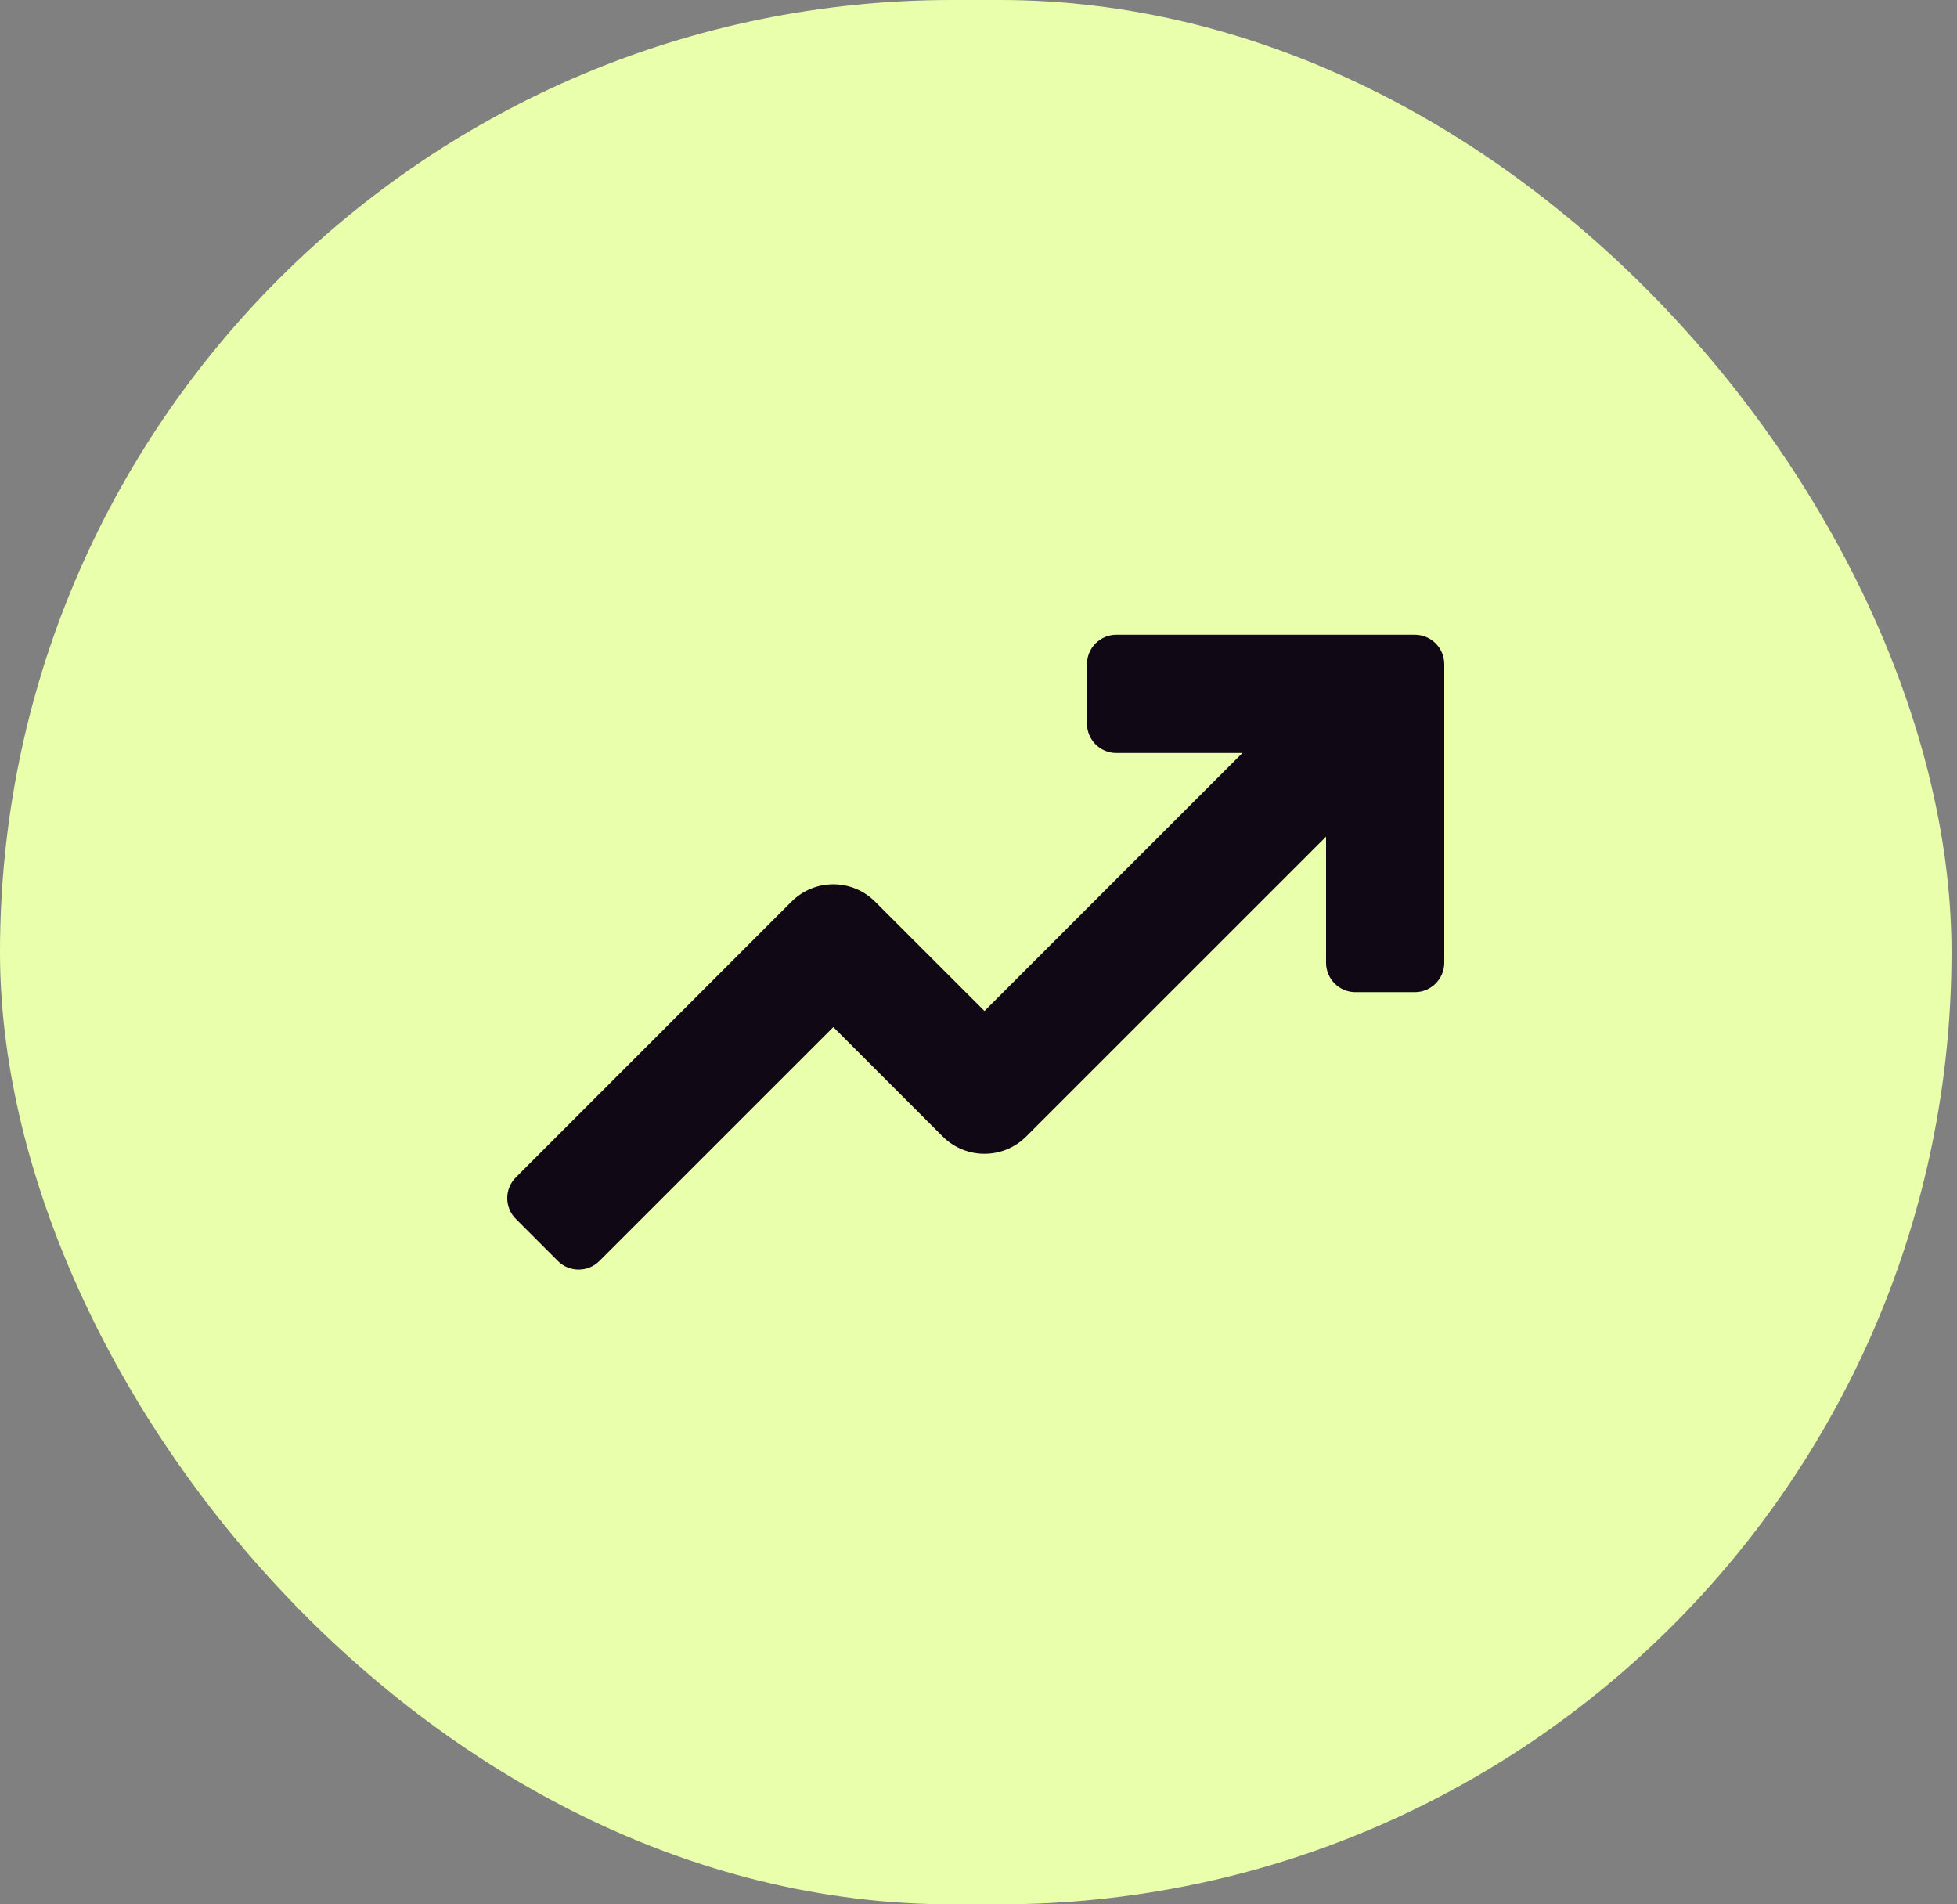 <svg width="37" height="36" viewBox="0 0 37 36" fill="none" xmlns="http://www.w3.org/2000/svg">
<rect x="0" y="0" width="37" height="36" fill="#808080" stroke="none"/>
<rect width="36.896" height="36" rx="18" fill="#EAFFAB"/>
<path d="M26.75 12H21.107C20.8 12 20.551 12.249 20.551 12.556V13.679C20.551 13.986 20.8 14.235 21.107 14.235H23.49L18.613 19.112L16.545 17.045C16.108 16.608 15.401 16.608 14.964 17.045L9.753 22.257C9.536 22.474 9.536 22.826 9.753 23.043L10.547 23.837C10.764 24.054 11.116 24.054 11.333 23.837L15.755 19.416L17.822 21.483C18.259 21.92 18.967 21.92 19.403 21.483L25.071 15.816V18.2C25.071 18.506 25.32 18.756 25.627 18.756H26.75C27.057 18.756 27.306 18.506 27.306 18.2V12.556C27.306 12.249 27.057 12 26.75 12Z" fill="#100815"/>
</svg>
